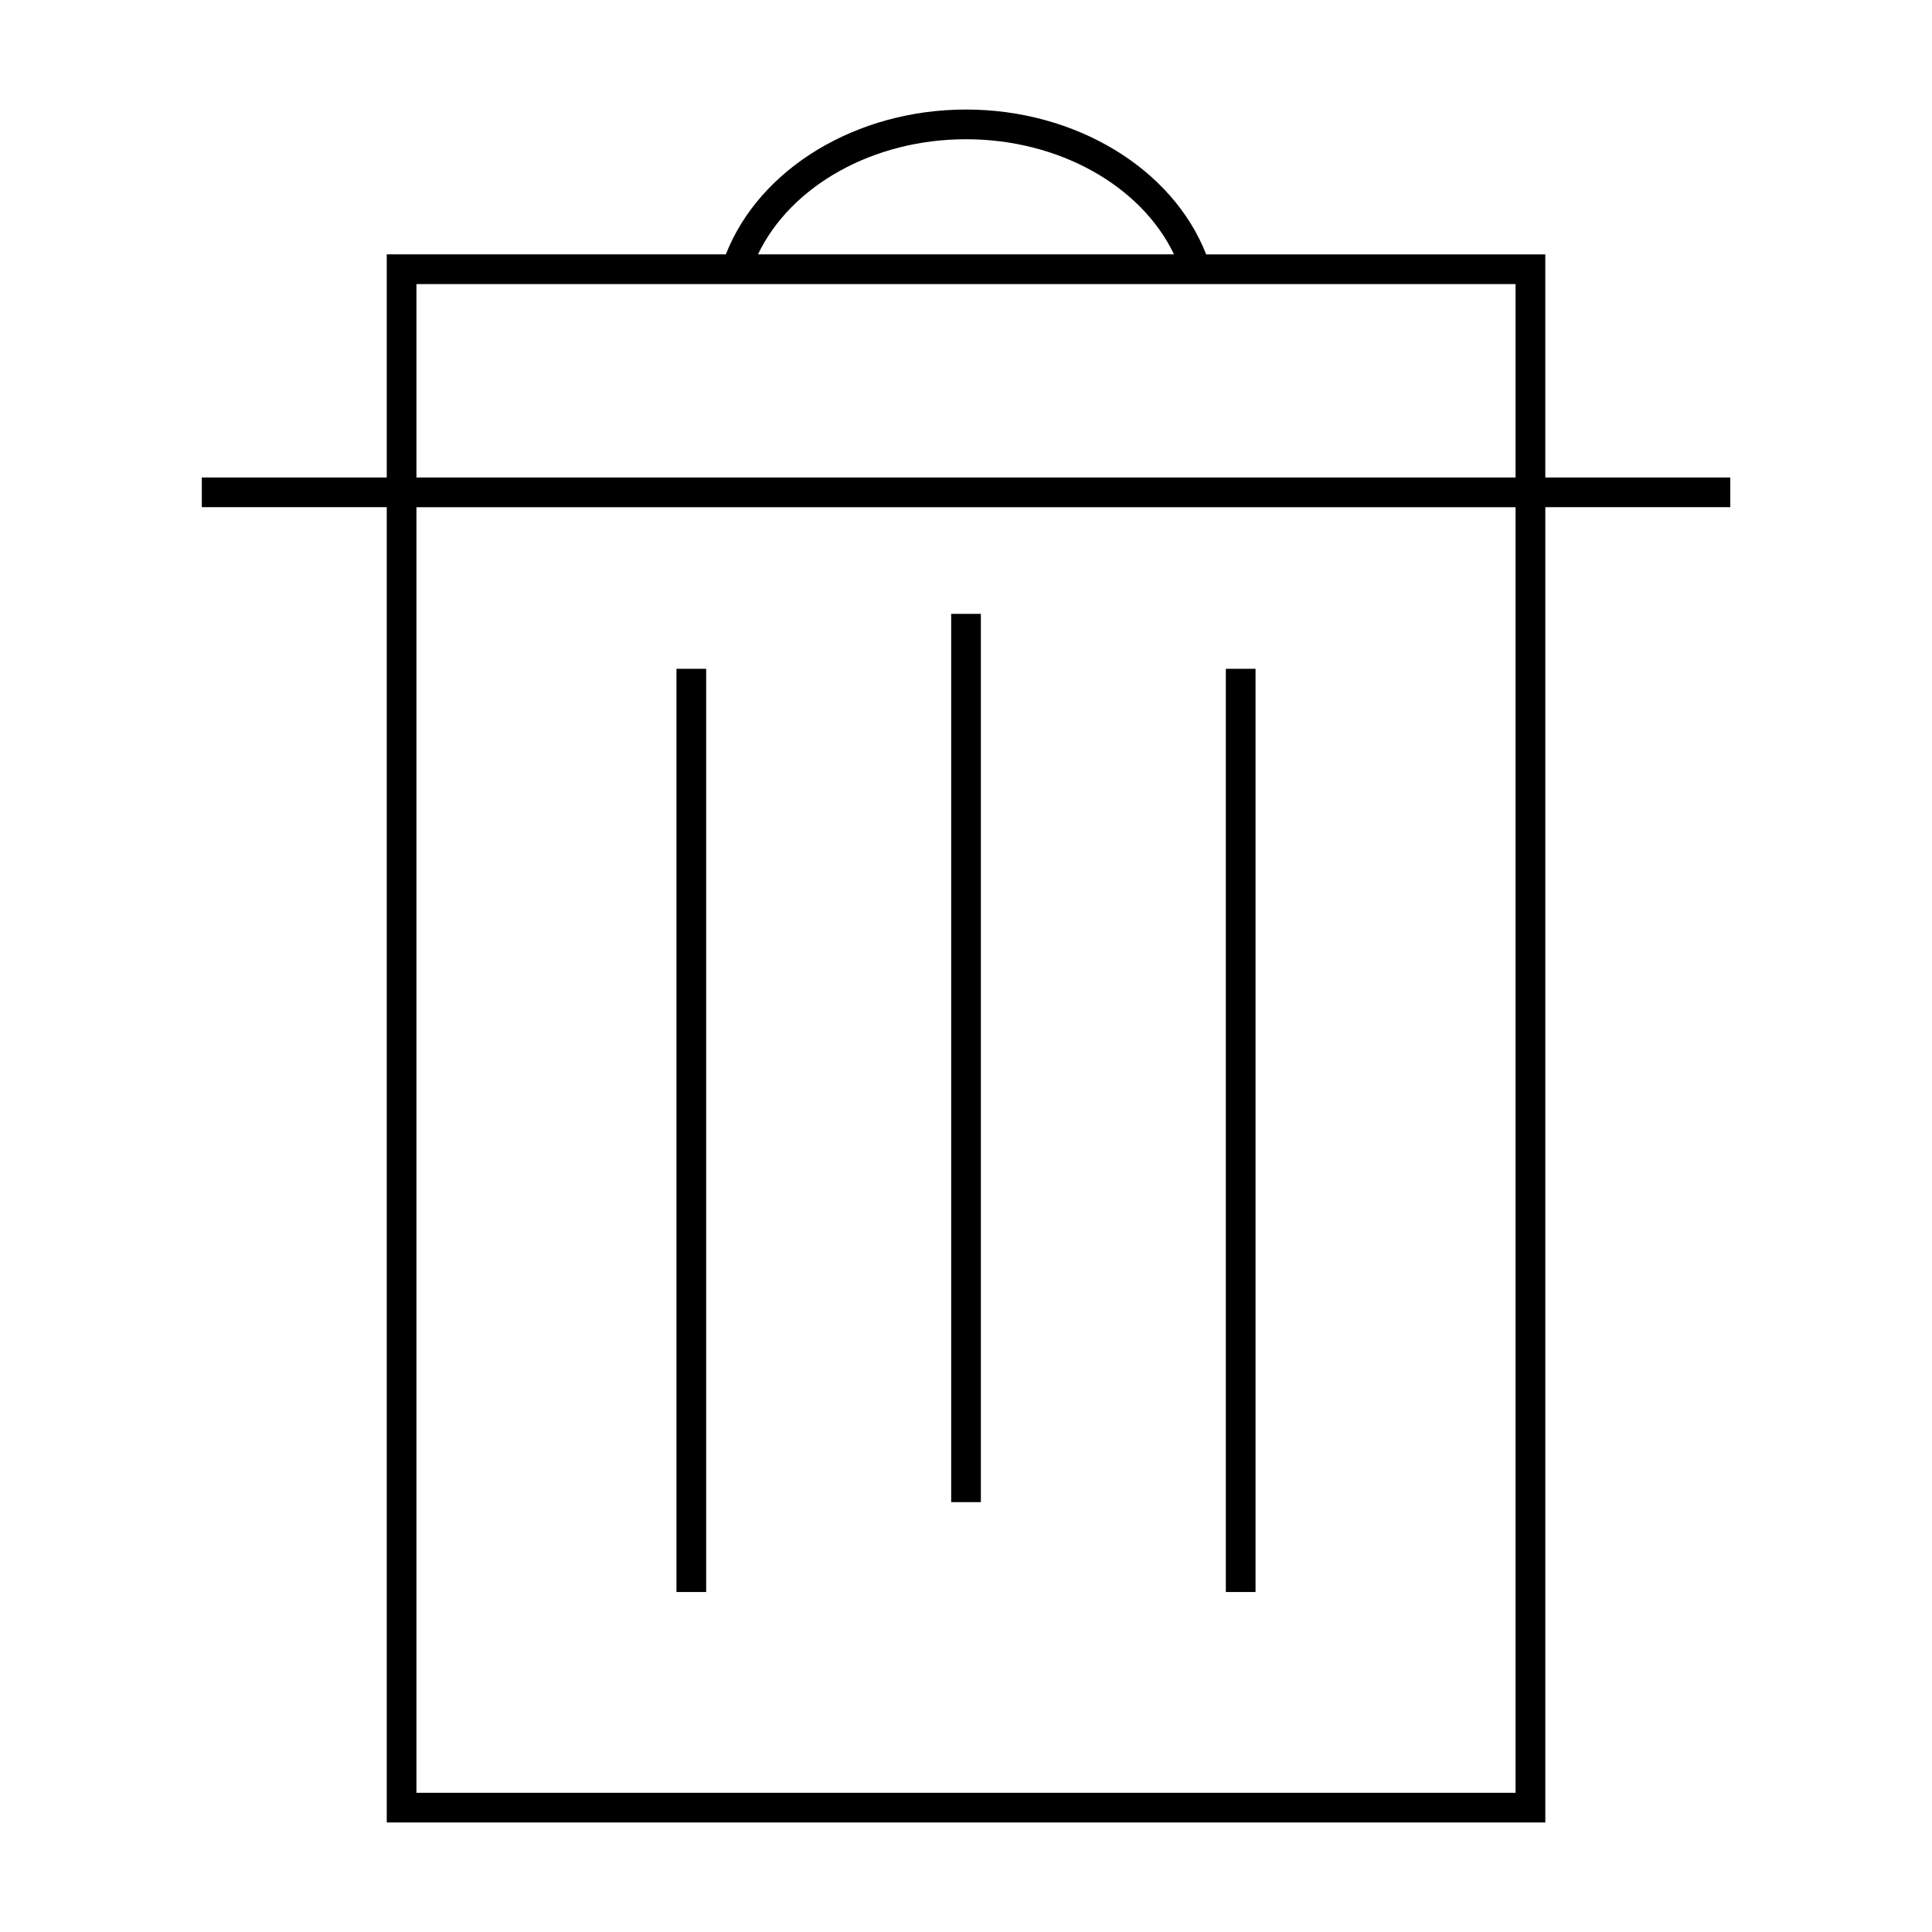 <?xml version="1.0" encoding="UTF-8"?>
<!-- Uploaded to: SVG Repo, www.svgrepo.com, Generator: SVG Repo Mixer Tools -->
<svg fill="#000000" width="800px" height="800px" version="1.1" viewBox="144 144 512 512" xmlns="http://www.w3.org/2000/svg">
 <g>
  <path d="m553.52 270.54v-59.121h-89.867c-8.902-22.73-34.562-38.391-63.648-38.391s-54.746 15.656-63.648 38.383h-89.863v59.125h-49.012v7.871h49.012v348.57h307.03v-348.57h49.012v-7.871h-49.012zm-153.52-89.641c24.613 0 46.414 12.305 55.129 30.512h-110.26c8.719-18.203 30.516-30.512 55.129-30.512zm-145.64 38.391h291.28v51.25h-291.28zm291.28 399.82h-291.28v-340.7h291.28z"/>
  <path d="m323.27 321.24h7.871v244.66h-7.871z"/>
  <path d="m396.07 306.68h7.871v235.4h-7.871z"/>
  <path d="m468.86 321.24h7.871v244.66h-7.871z"/>
 </g>
</svg>